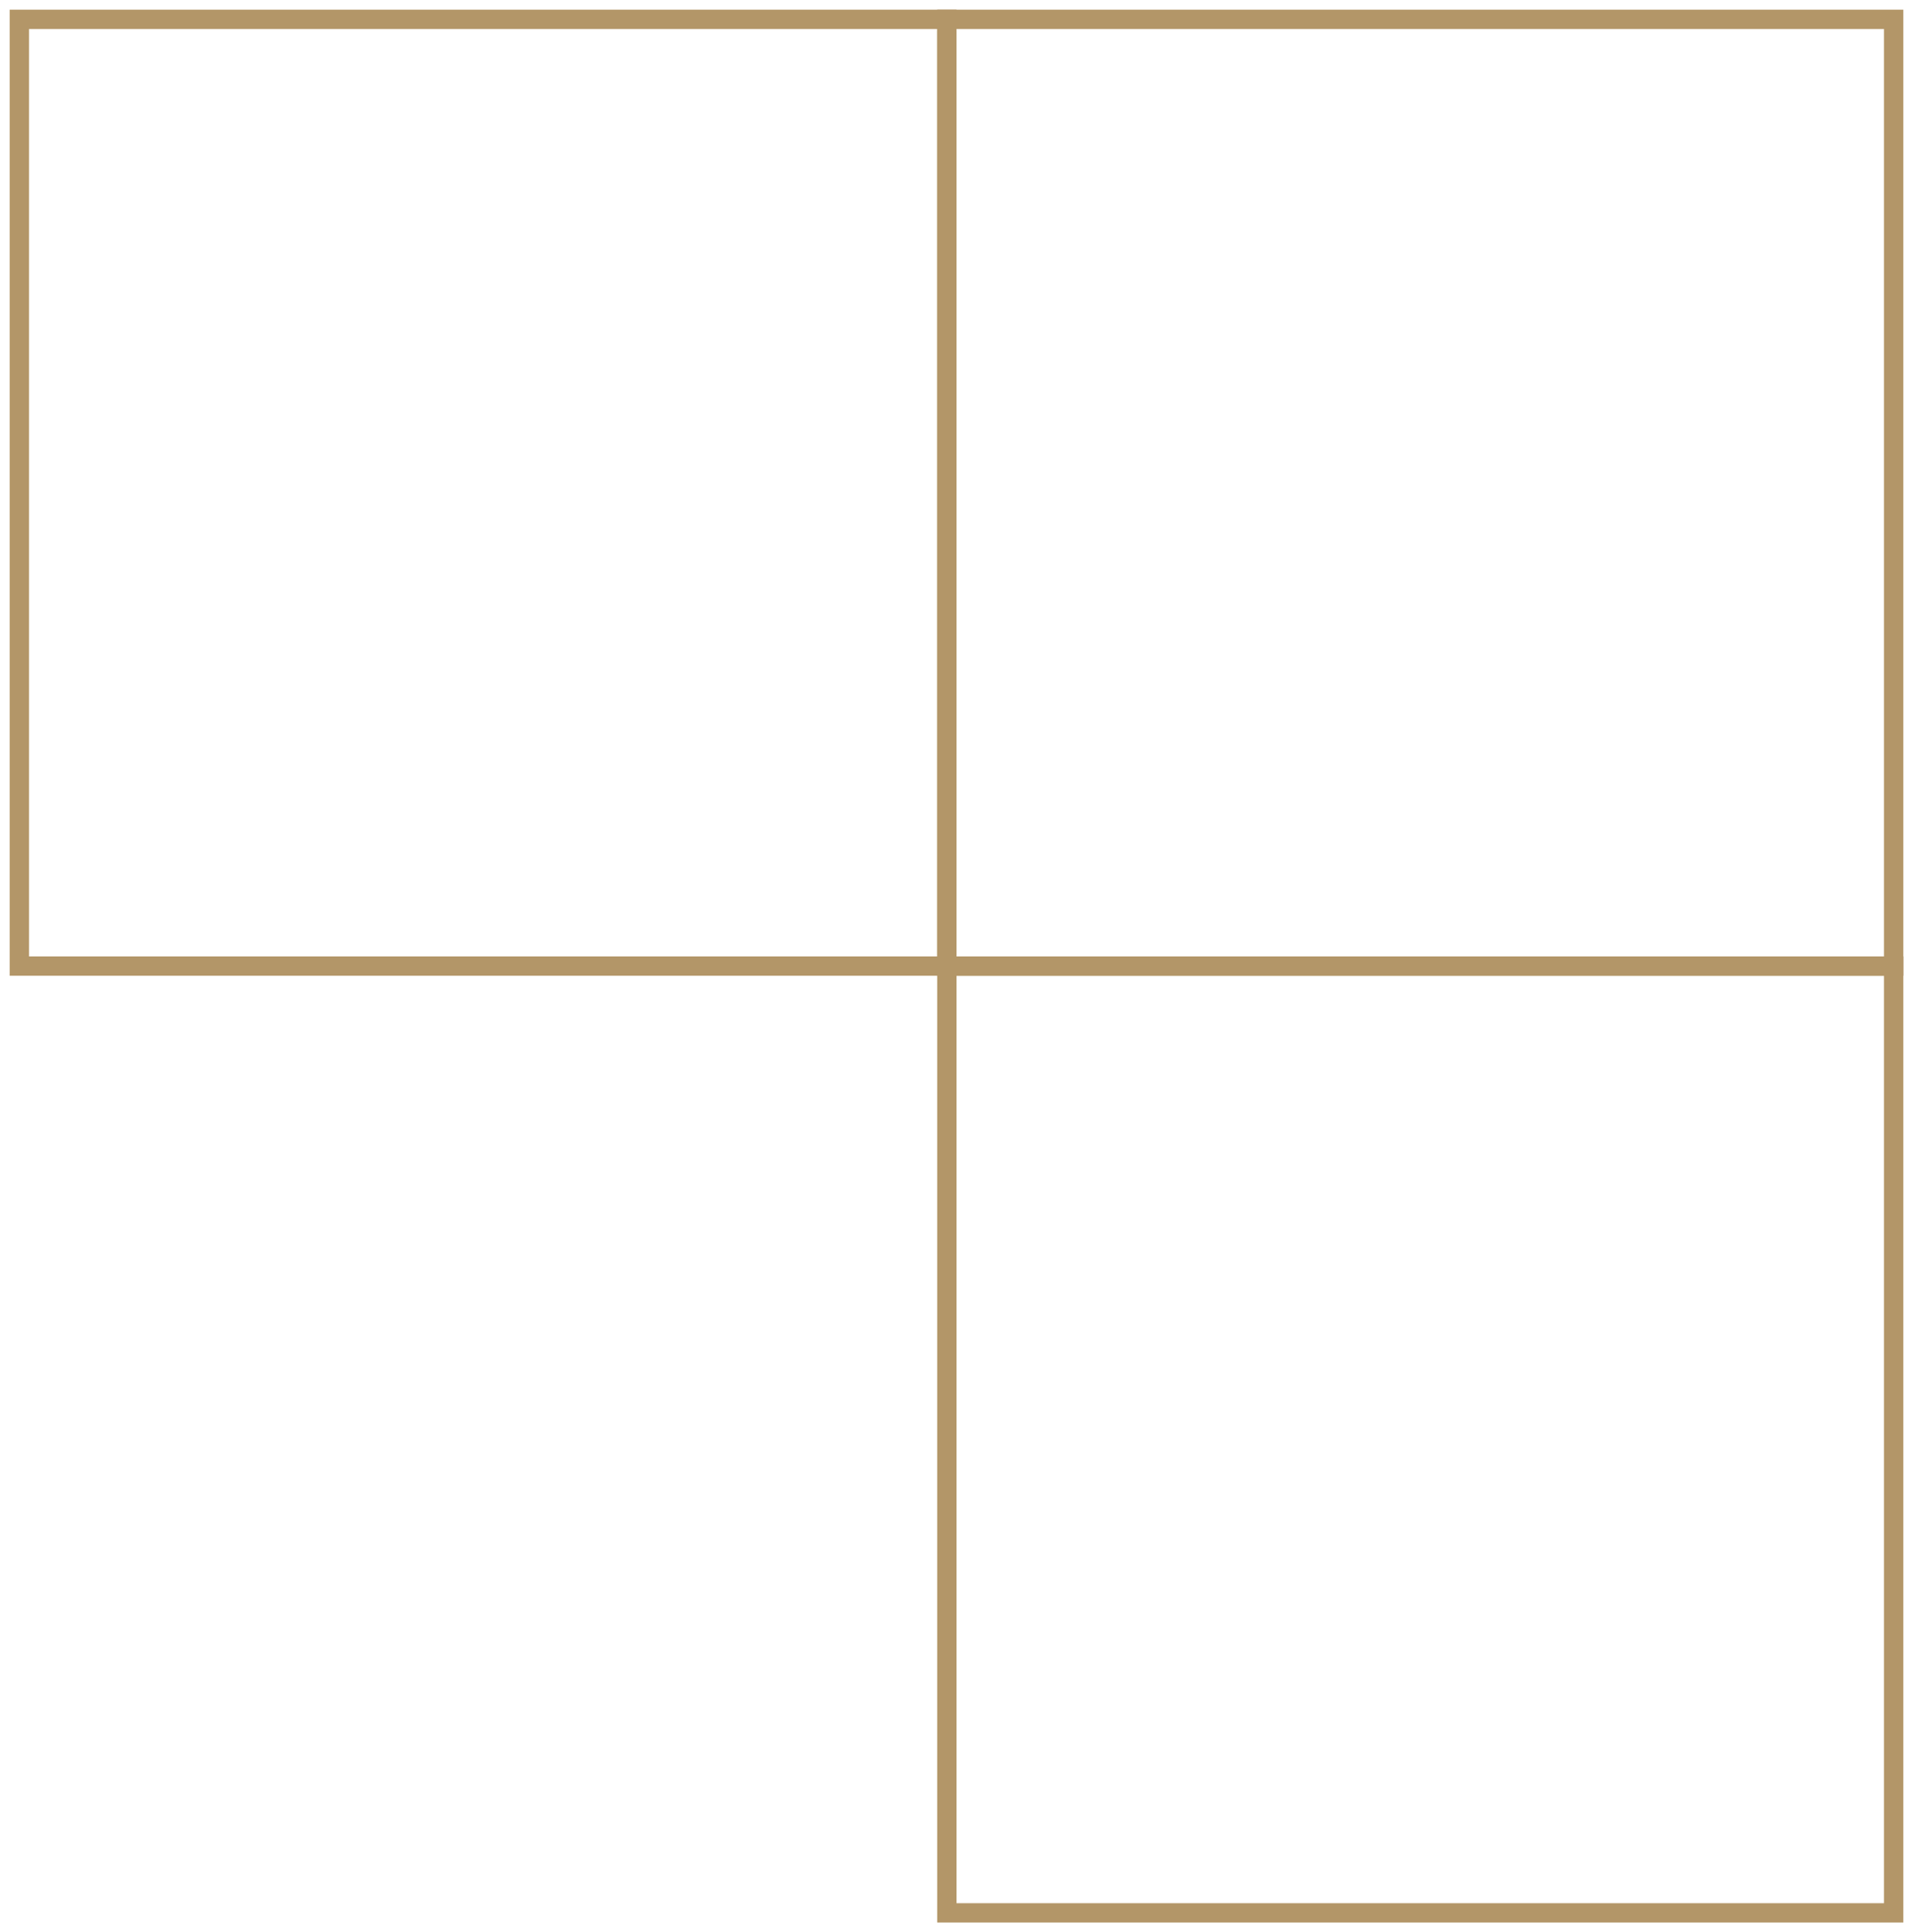 <?xml version="1.0" encoding="UTF-8"?> <svg xmlns="http://www.w3.org/2000/svg" width="99" height="100" viewBox="0 0 99 100" fill="none"><path d="M98 1H49V50H98V1Z" stroke="#B39668" stroke-miterlimit="10"></path><path d="M49 1H1V50H49V1Z" stroke="#B39668" stroke-miterlimit="10"></path><path d="M98 50H49V99H98V50Z" stroke="#B39668" stroke-miterlimit="10"></path></svg> 